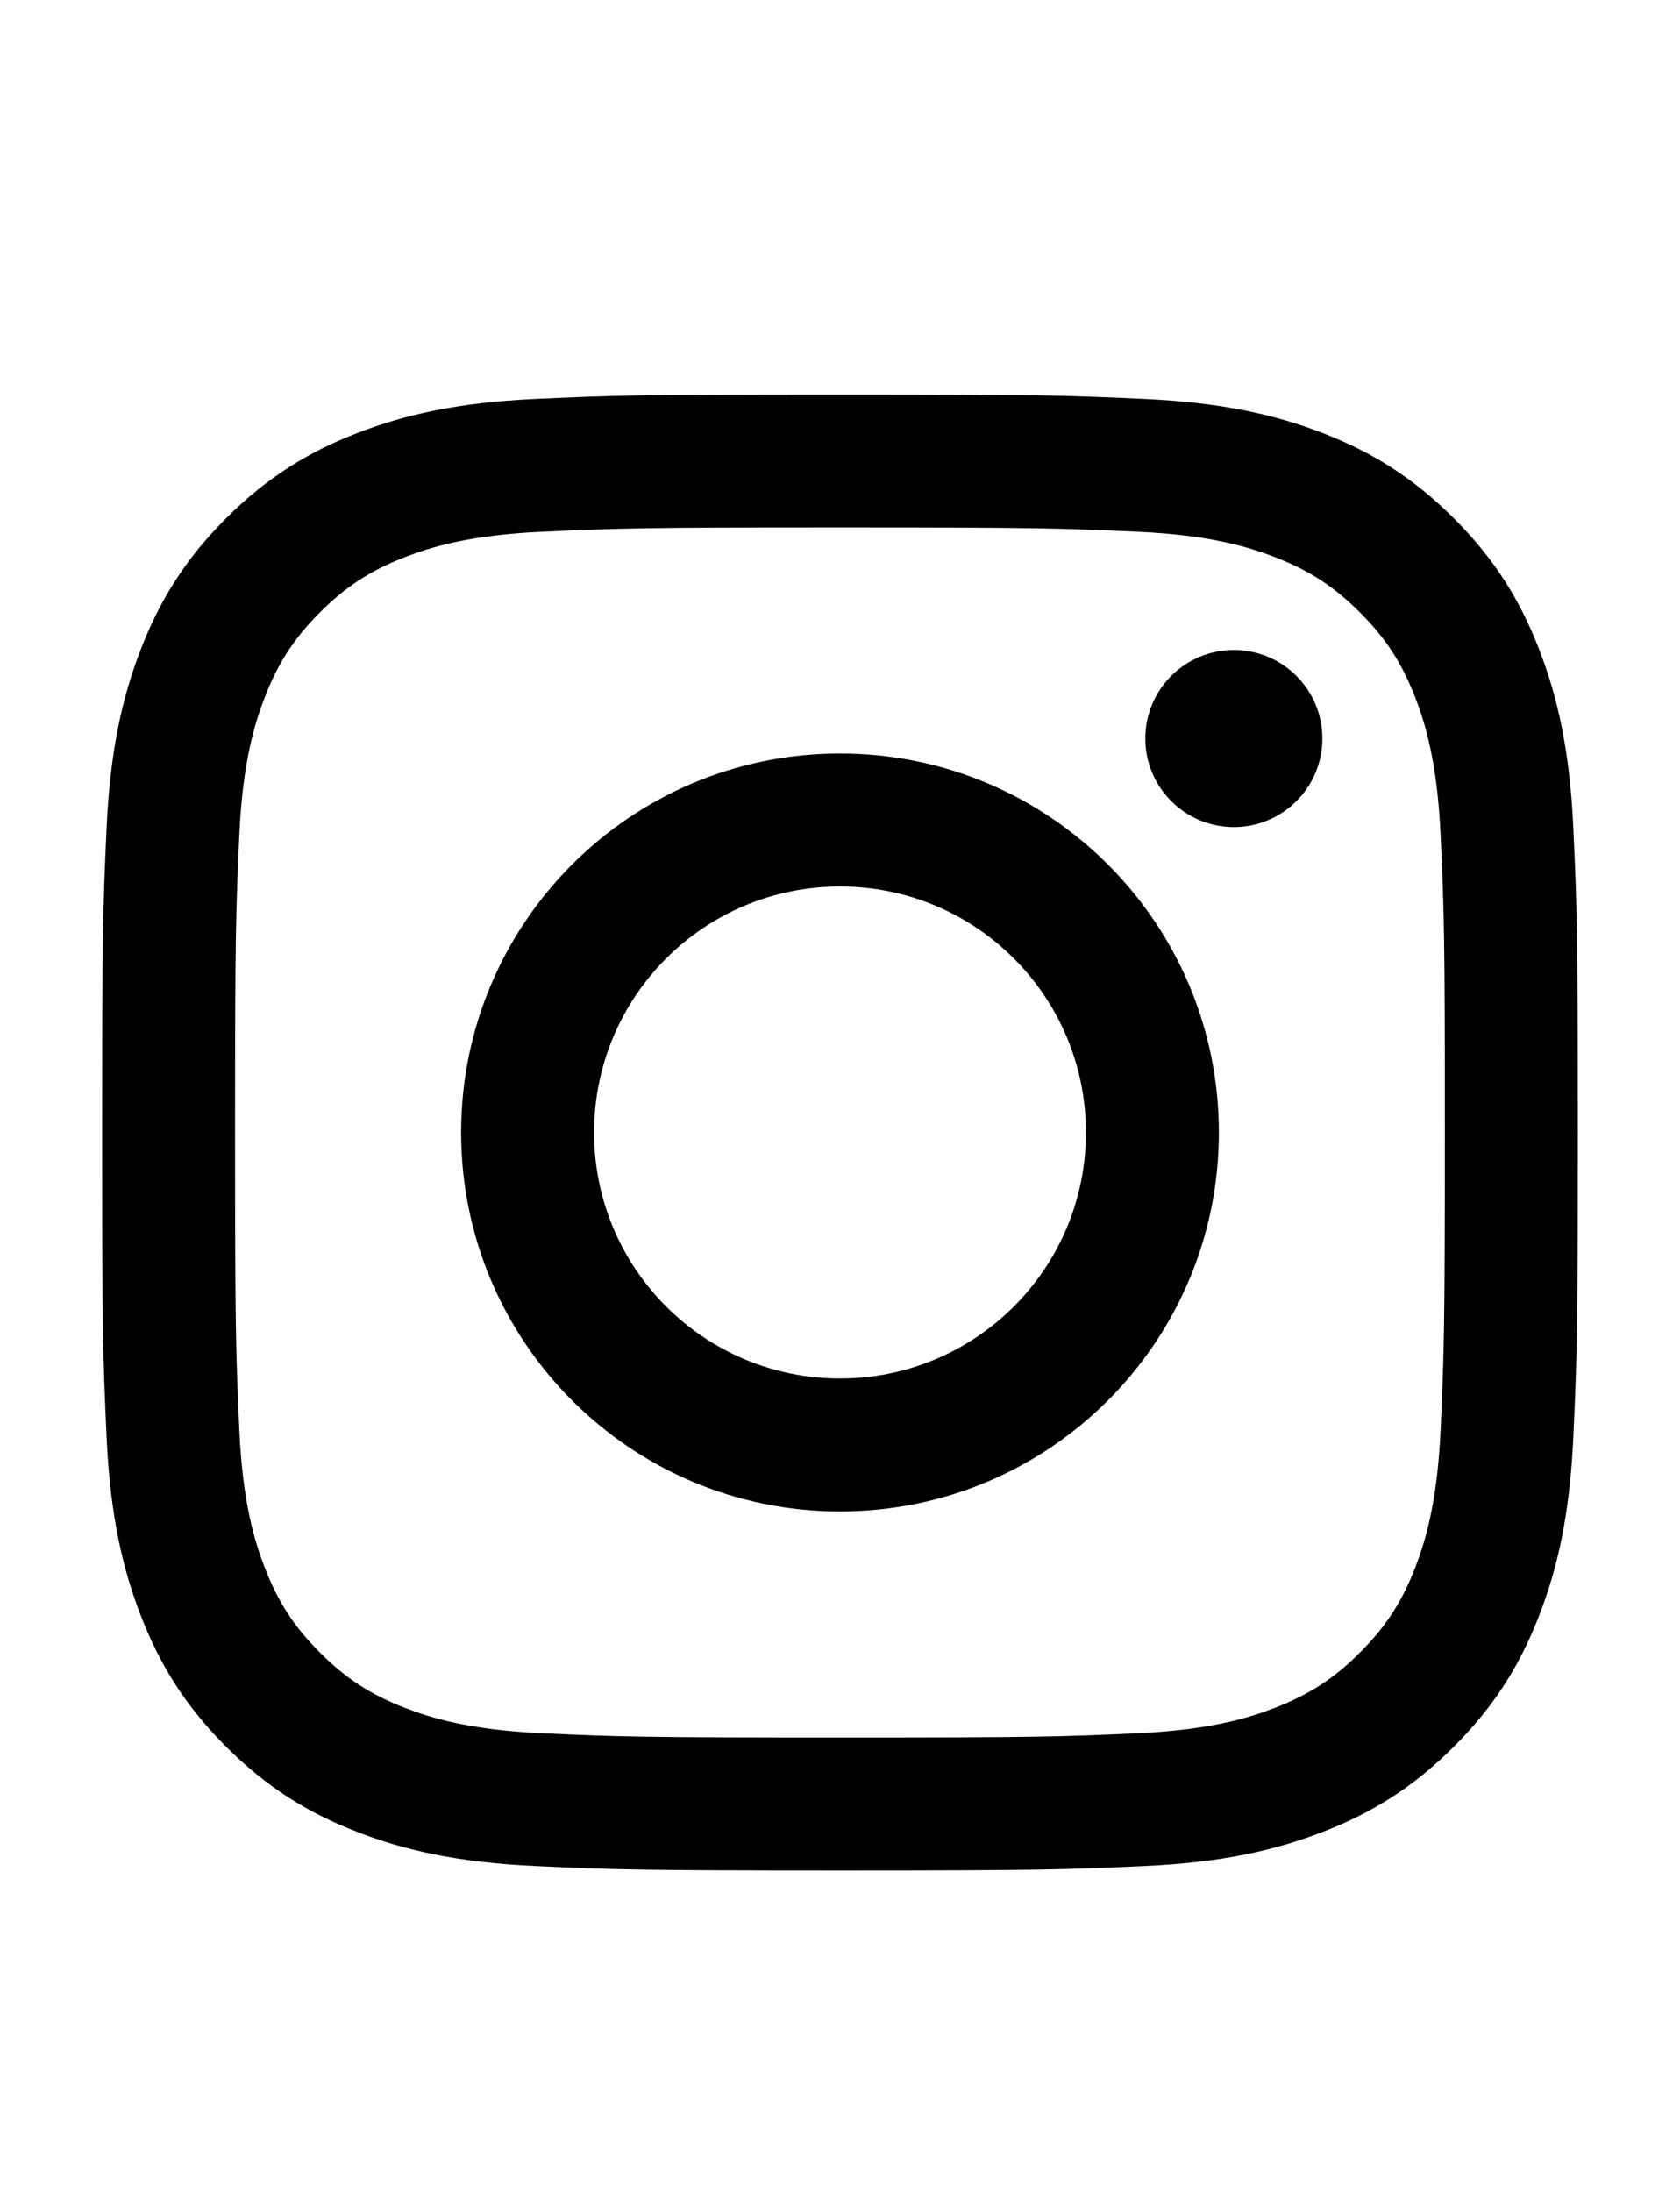 <?xml version="1.0" encoding="utf-8"?>
<!-- Generator: Adobe Illustrator 27.0.1, SVG Export Plug-In . SVG Version: 6.00 Build 0)  -->
<svg version="1.1" id="レイヤー_1" xmlns="http://www.w3.org/2000/svg" xmlns:xlink="http://www.w3.org/1999/xlink" x="0px"
	 y="0px" width="23px" height="30px" viewBox="0 0 23 30" style="enable-background:new 0 0 23 30;" xml:space="preserve">
<style type="text/css">
	.st0{fill:#C6A647;}
	.st1{fill:none;stroke:#000000;stroke-miterlimit:10;}
</style>
<path d="M11.5,10.313c-2.865,0-5.187,2.322-5.187,5.187
	c0,2.865,2.322,5.187,5.187,5.187s5.187-2.322,5.187-5.187
	C16.687,12.635,14.365,10.313,11.5,10.313z M11.5,18.867
	c-1.859,0-3.367-1.507-3.367-3.367c0-1.86,1.507-3.367,3.367-3.367
	c1.86,0,3.367,1.507,3.367,3.367C14.867,17.36,13.36,18.867,11.5,18.867z
	 M16.892,8.896c-0.67,0-1.212,0.542-1.212,1.212c0,0.669,0.543,1.212,1.212,1.212
	c0.669,0,1.212-0.543,1.212-1.212C18.104,9.439,17.561,8.896,16.892,8.896z
	 M21.54,11.336c-0.049-1.075-0.22-1.809-0.47-2.452
	c-0.258-0.664-0.603-1.228-1.165-1.789c-0.562-0.562-1.125-0.907-1.789-1.165
	c-0.643-0.25-1.377-0.42-2.452-0.47c-1.077-0.049-1.421-0.061-4.165-0.061
	c-2.743,0-3.087,0.012-4.164,0.061c-1.075,0.049-1.809,0.22-2.452,0.47
	c-0.664,0.258-1.228,0.604-1.789,1.165c-0.562,0.561-0.907,1.125-1.165,1.789
	c-0.25,0.643-0.421,1.377-0.47,2.452c-0.049,1.077-0.061,1.421-0.061,4.164
	c0,2.743,0.012,3.087,0.061,4.164c0.049,1.075,0.22,1.809,0.47,2.452
	c0.258,0.664,0.603,1.228,1.165,1.789c0.561,0.562,1.125,0.907,1.789,1.165
	c0.642,0.25,1.377,0.421,2.452,0.47c1.077,0.049,1.421,0.061,4.164,0.061
	c2.743,0,3.087-0.012,4.165-0.061c1.075-0.049,1.809-0.22,2.452-0.47
	c0.664-0.258,1.227-0.603,1.789-1.165c0.562-0.562,0.907-1.125,1.165-1.789
	c0.25-0.642,0.421-1.377,0.47-2.452c0.049-1.077,0.061-1.421,0.061-4.164
	C21.601,12.757,21.589,12.413,21.54,11.336z M19.722,19.581
	c-0.045,0.985-0.21,1.52-0.348,1.876c-0.183,0.471-0.402,0.808-0.756,1.161
	c-0.353,0.354-0.69,0.572-1.162,0.756c-0.356,0.138-0.891,0.303-1.875,0.348
	c-1.065,0.049-1.384,0.059-4.082,0.059c-2.697,0-3.016-0.01-4.082-0.059
	c-0.985-0.045-1.52-0.209-1.876-0.348c-0.471-0.183-0.808-0.402-1.161-0.756
	c-0.353-0.353-0.572-0.69-0.755-1.161c-0.138-0.356-0.303-0.891-0.348-1.876
	c-0.048-1.065-0.059-1.384-0.059-4.081c0-2.697,0.01-3.016,0.059-4.081
	c0.045-0.985,0.21-1.52,0.348-1.876c0.183-0.471,0.402-0.808,0.755-1.161
	c0.354-0.353,0.69-0.572,1.161-0.756c0.356-0.138,0.891-0.303,1.876-0.348
	c1.065-0.049,1.385-0.059,4.082-0.059c2.697,0,3.017,0.01,4.082,0.059
	c0.985,0.045,1.52,0.21,1.875,0.348c0.472,0.183,0.808,0.402,1.162,0.756
	c0.354,0.353,0.572,0.69,0.756,1.161c0.138,0.356,0.303,0.891,0.348,1.876
	c0.049,1.065,0.059,1.384,0.059,4.081C19.78,18.197,19.77,18.516,19.722,19.581z
	"/>
</svg>
